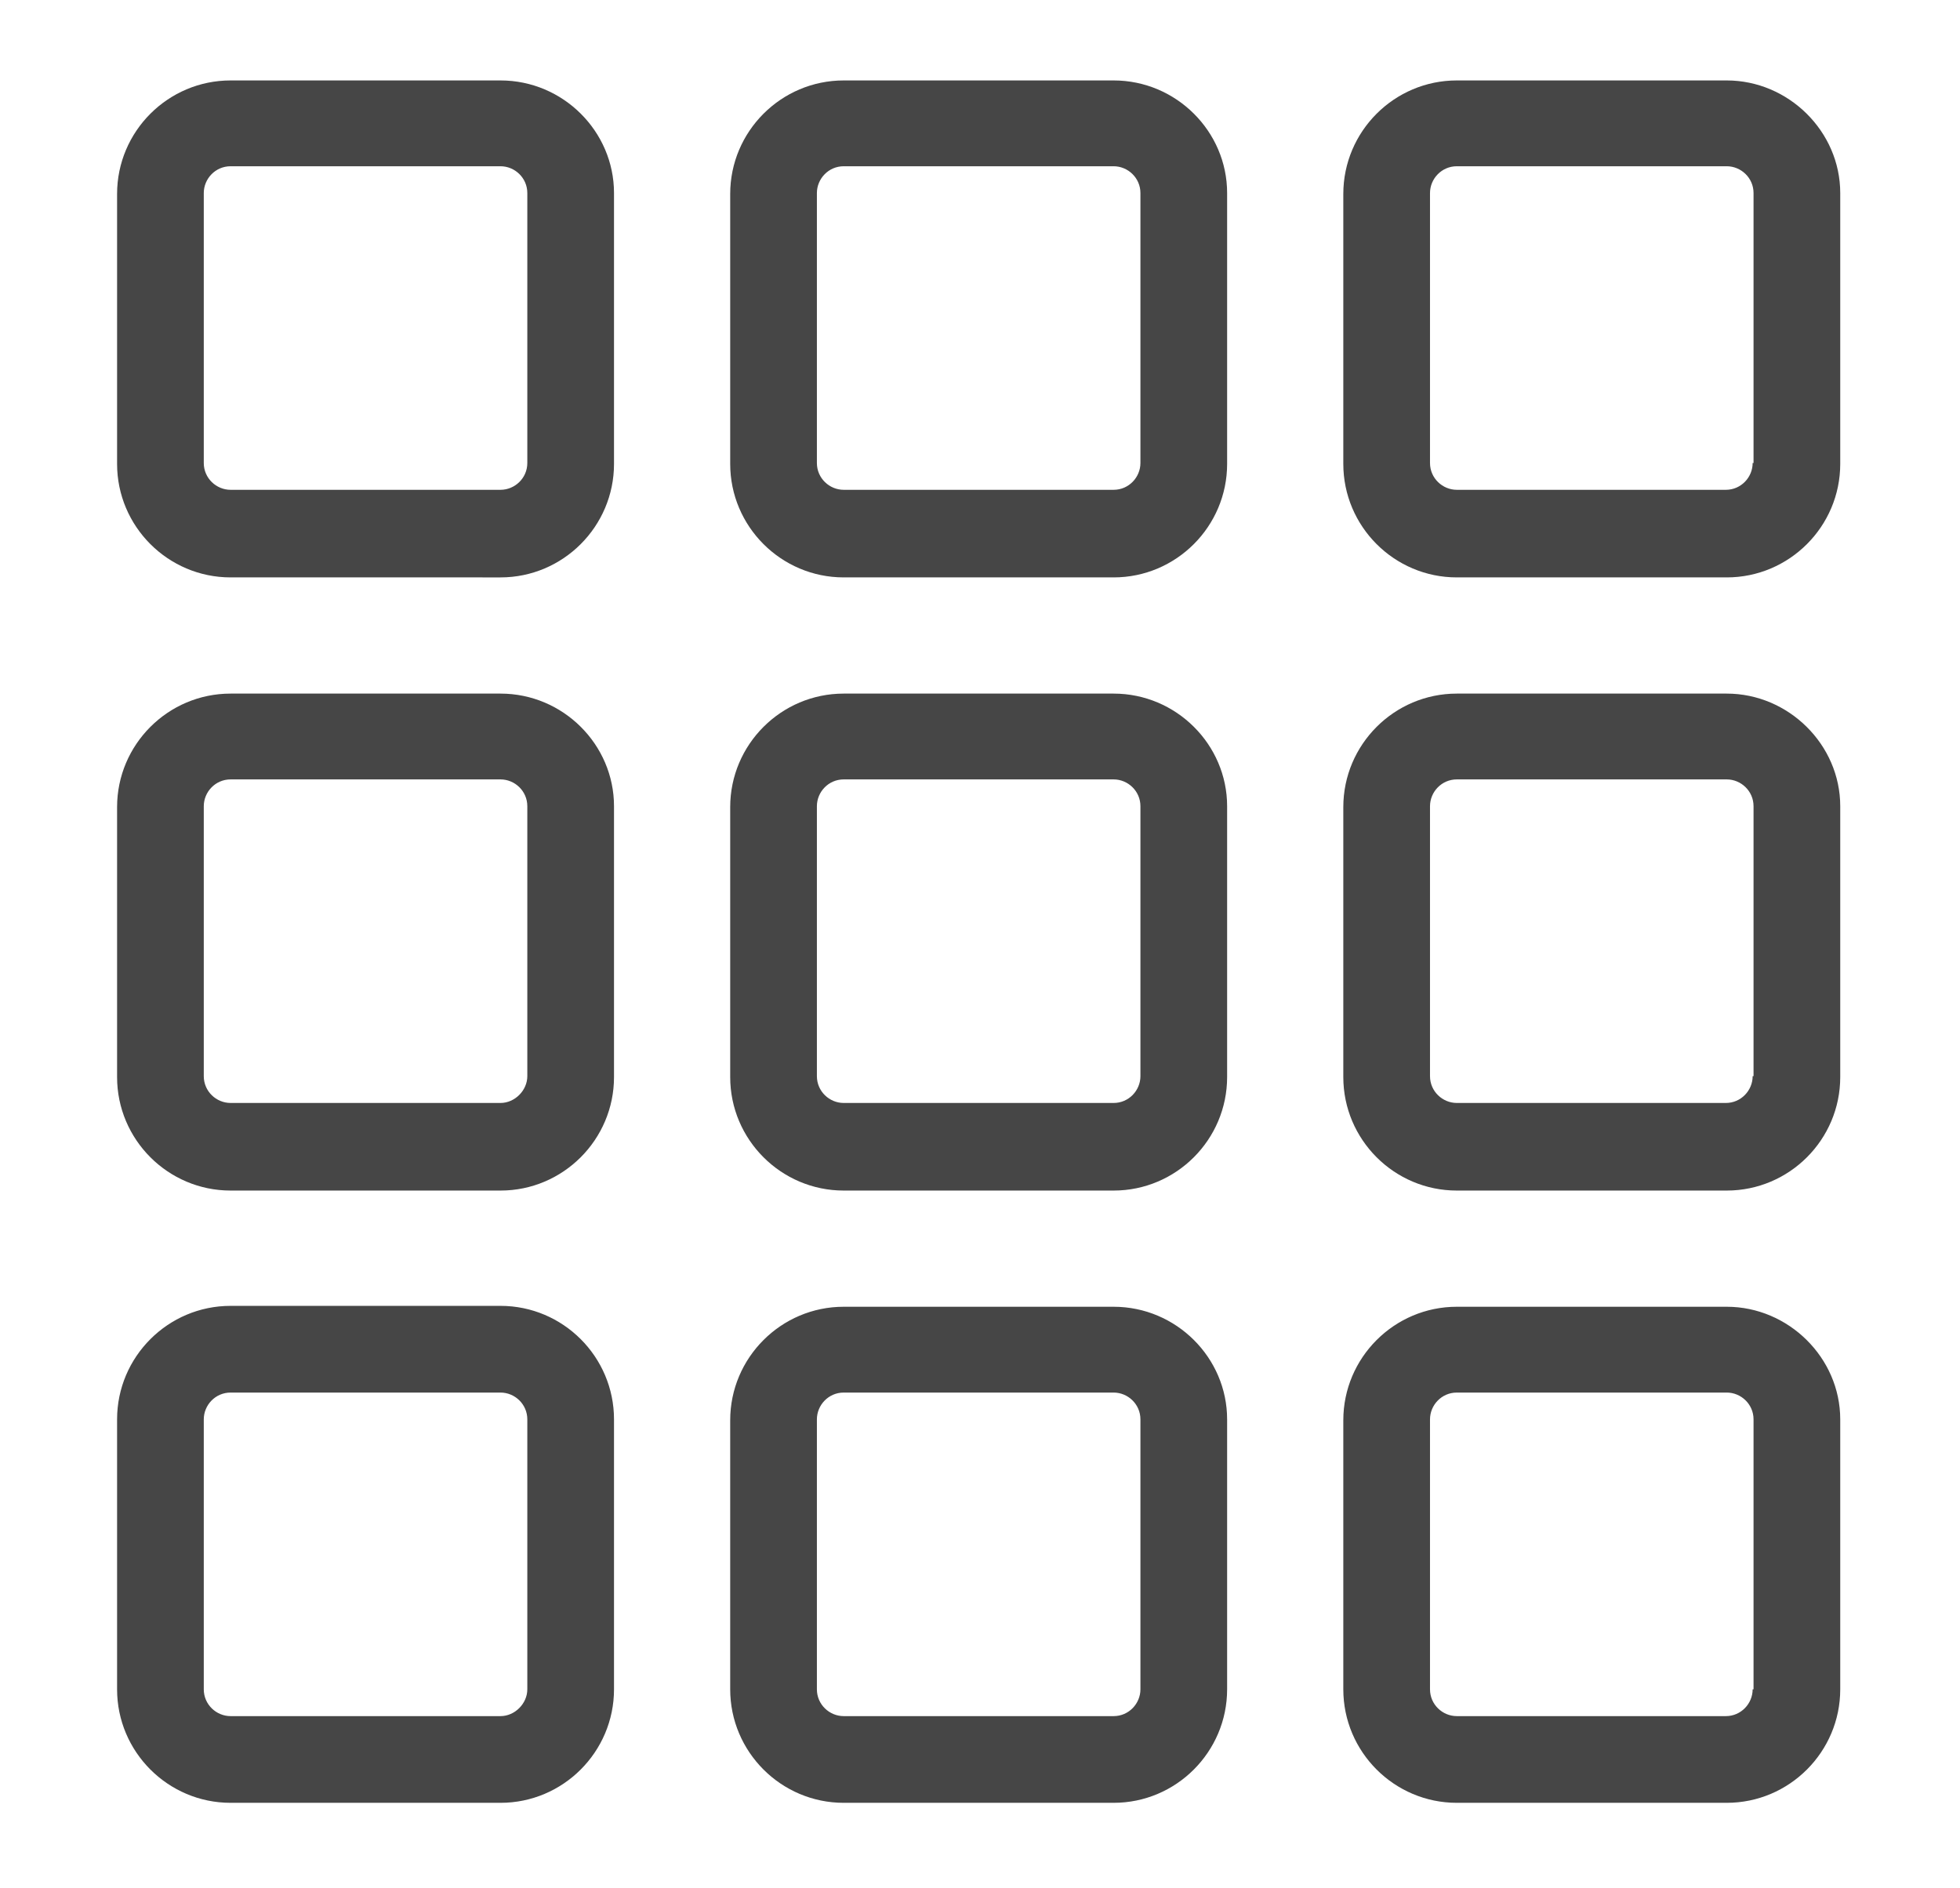 <?xml version="1.0" encoding="utf-8"?>
<!-- Generator: Adobe Illustrator 19.0.0, SVG Export Plug-In . SVG Version: 6.00 Build 0)  -->
<svg version="1.1" id="Vrstva_1" xmlns="http://www.w3.org/2000/svg" xmlns:xlink="http://www.w3.org/1999/xlink" x="0px" y="0px"
	 viewBox="0 0 219.3 211.2" style="enable-background:new 0 0 219.3 211.2;" xml:space="preserve">
<style type="text/css">
	.st0{fill:#464646;}
</style>
<g id="XMLID_65_">
	<g id="XMLID_311_">
		<path id="XMLID_312_" class="st0" d="M56,9H25.8c-7,0-12.7,5.7-12.7,12.7v30.2c0,7,5.7,12.7,12.7,12.7H56c7,0,12.7-5.7,12.7-12.7
			V21.6h0C68.7,14.7,63,9,56,9z M56,54.8H25.8c-1.6,0-3-1.3-3-3V21.6c0-1.6,1.3-3,3-3H56c1.6,0,3,1.3,3,3v30.2h0
			C59,53.5,57.6,54.8,56,54.8z M56,77.6H25.8c-7,0-12.7,5.7-12.7,12.7v30.2c0,7,5.7,12.7,12.7,12.7H56c7,0,12.7-5.7,12.7-12.7V90.2
			h0C68.7,83.3,63,77.6,56,77.6z M56,123.4H25.8c-1.6,0-3-1.3-3-3V90.2c0-1.6,1.3-3,3-3H56c1.6,0,3,1.3,3,3v30.2h0
			C59,122,57.6,123.4,56,123.4z M56,146.1H25.8c-7,0-12.7,5.7-12.7,12.7V189c0,7,5.7,12.7,12.7,12.7H56c7,0,12.7-5.7,12.7-12.7
			v-30.2C68.7,151.8,63,146.1,56,146.1z M56,192H25.8c-1.6,0-3-1.3-3-3v-30.2c0-1.6,1.3-3,3-3H56c1.6,0,3,1.3,3,3V189h0
			C59,190.6,57.6,192,56,192z M124.6,77.6H94.4c-7,0-12.7,5.7-12.7,12.7v30.2c0,7,5.7,12.7,12.7,12.7h30.2c7,0,12.7-5.7,12.7-12.7
			V90.2C137.3,83.3,131.6,77.6,124.6,77.6z M127.6,120.4c0,1.6-1.3,3-3,3H94.4c-1.6,0-3-1.3-3-3V90.2c0-1.6,1.3-3,3-3h30.2
			c1.6,0,3,1.3,3,3V120.4z M124.6,146.2H94.4c-7,0-12.7,5.7-12.7,12.7V189c0,7,5.7,12.7,12.7,12.7h30.2c7,0,12.7-5.7,12.7-12.7
			v-30.2C137.3,151.9,131.6,146.2,124.6,146.2z M127.6,189c0,1.6-1.3,3-3,3H94.4c-1.6,0-3-1.3-3-3v-30.2c0-1.6,1.3-3,3-3h30.2
			c1.6,0,3,1.3,3,3V189z M193.2,77.6H163c-7,0-12.7,5.7-12.7,12.7v30.2c0,7,5.7,12.7,12.7,12.7h30.2c7,0,12.7-5.7,12.7-12.7V90.2
			C205.9,83.3,200.1,77.6,193.2,77.6z M196.1,120.4c0,1.6-1.3,3-3,3H163c-1.6,0-3-1.3-3-3V90.2c0-1.6,1.3-3,3-3h30.2
			c1.6,0,3,1.3,3,3V120.4z M193.2,146.2H163c-7,0-12.7,5.7-12.7,12.7V189c0,7,5.7,12.7,12.7,12.7h30.2c7,0,12.7-5.7,12.7-12.7v-30.2
			C205.9,151.9,200.1,146.2,193.2,146.2z M196.1,189c0,1.6-1.3,3-3,3H163c-1.6,0-3-1.3-3-3v-30.2c0-1.6,1.3-3,3-3h30.2
			c1.6,0,3,1.3,3,3V189z M124.6,9H94.4c-7,0-12.7,5.7-12.7,12.7v30.2c0,7,5.7,12.7,12.7,12.7h30.2c7,0,12.7-5.7,12.7-12.7V21.6
			C137.3,14.7,131.6,9,124.6,9z M127.6,51.8c0,1.6-1.3,3-3,3H94.4c-1.6,0-3-1.3-3-3V21.6c0-1.6,1.3-3,3-3h30.2c1.6,0,3,1.3,3,3V51.8
			z M193.2,9H163c-7,0-12.7,5.7-12.7,12.7v30.2c0,7,5.7,12.7,12.7,12.7h30.2c7,0,12.7-5.7,12.7-12.7V21.6
			C205.9,14.7,200.1,9,193.2,9z M196.1,51.8c0,1.6-1.3,3-3,3H163c-1.6,0-3-1.3-3-3V21.6c0-1.6,1.3-3,3-3h30.2c1.6,0,3,1.3,3,3V51.8z
			"/>
	</g>
</g>
</svg>
